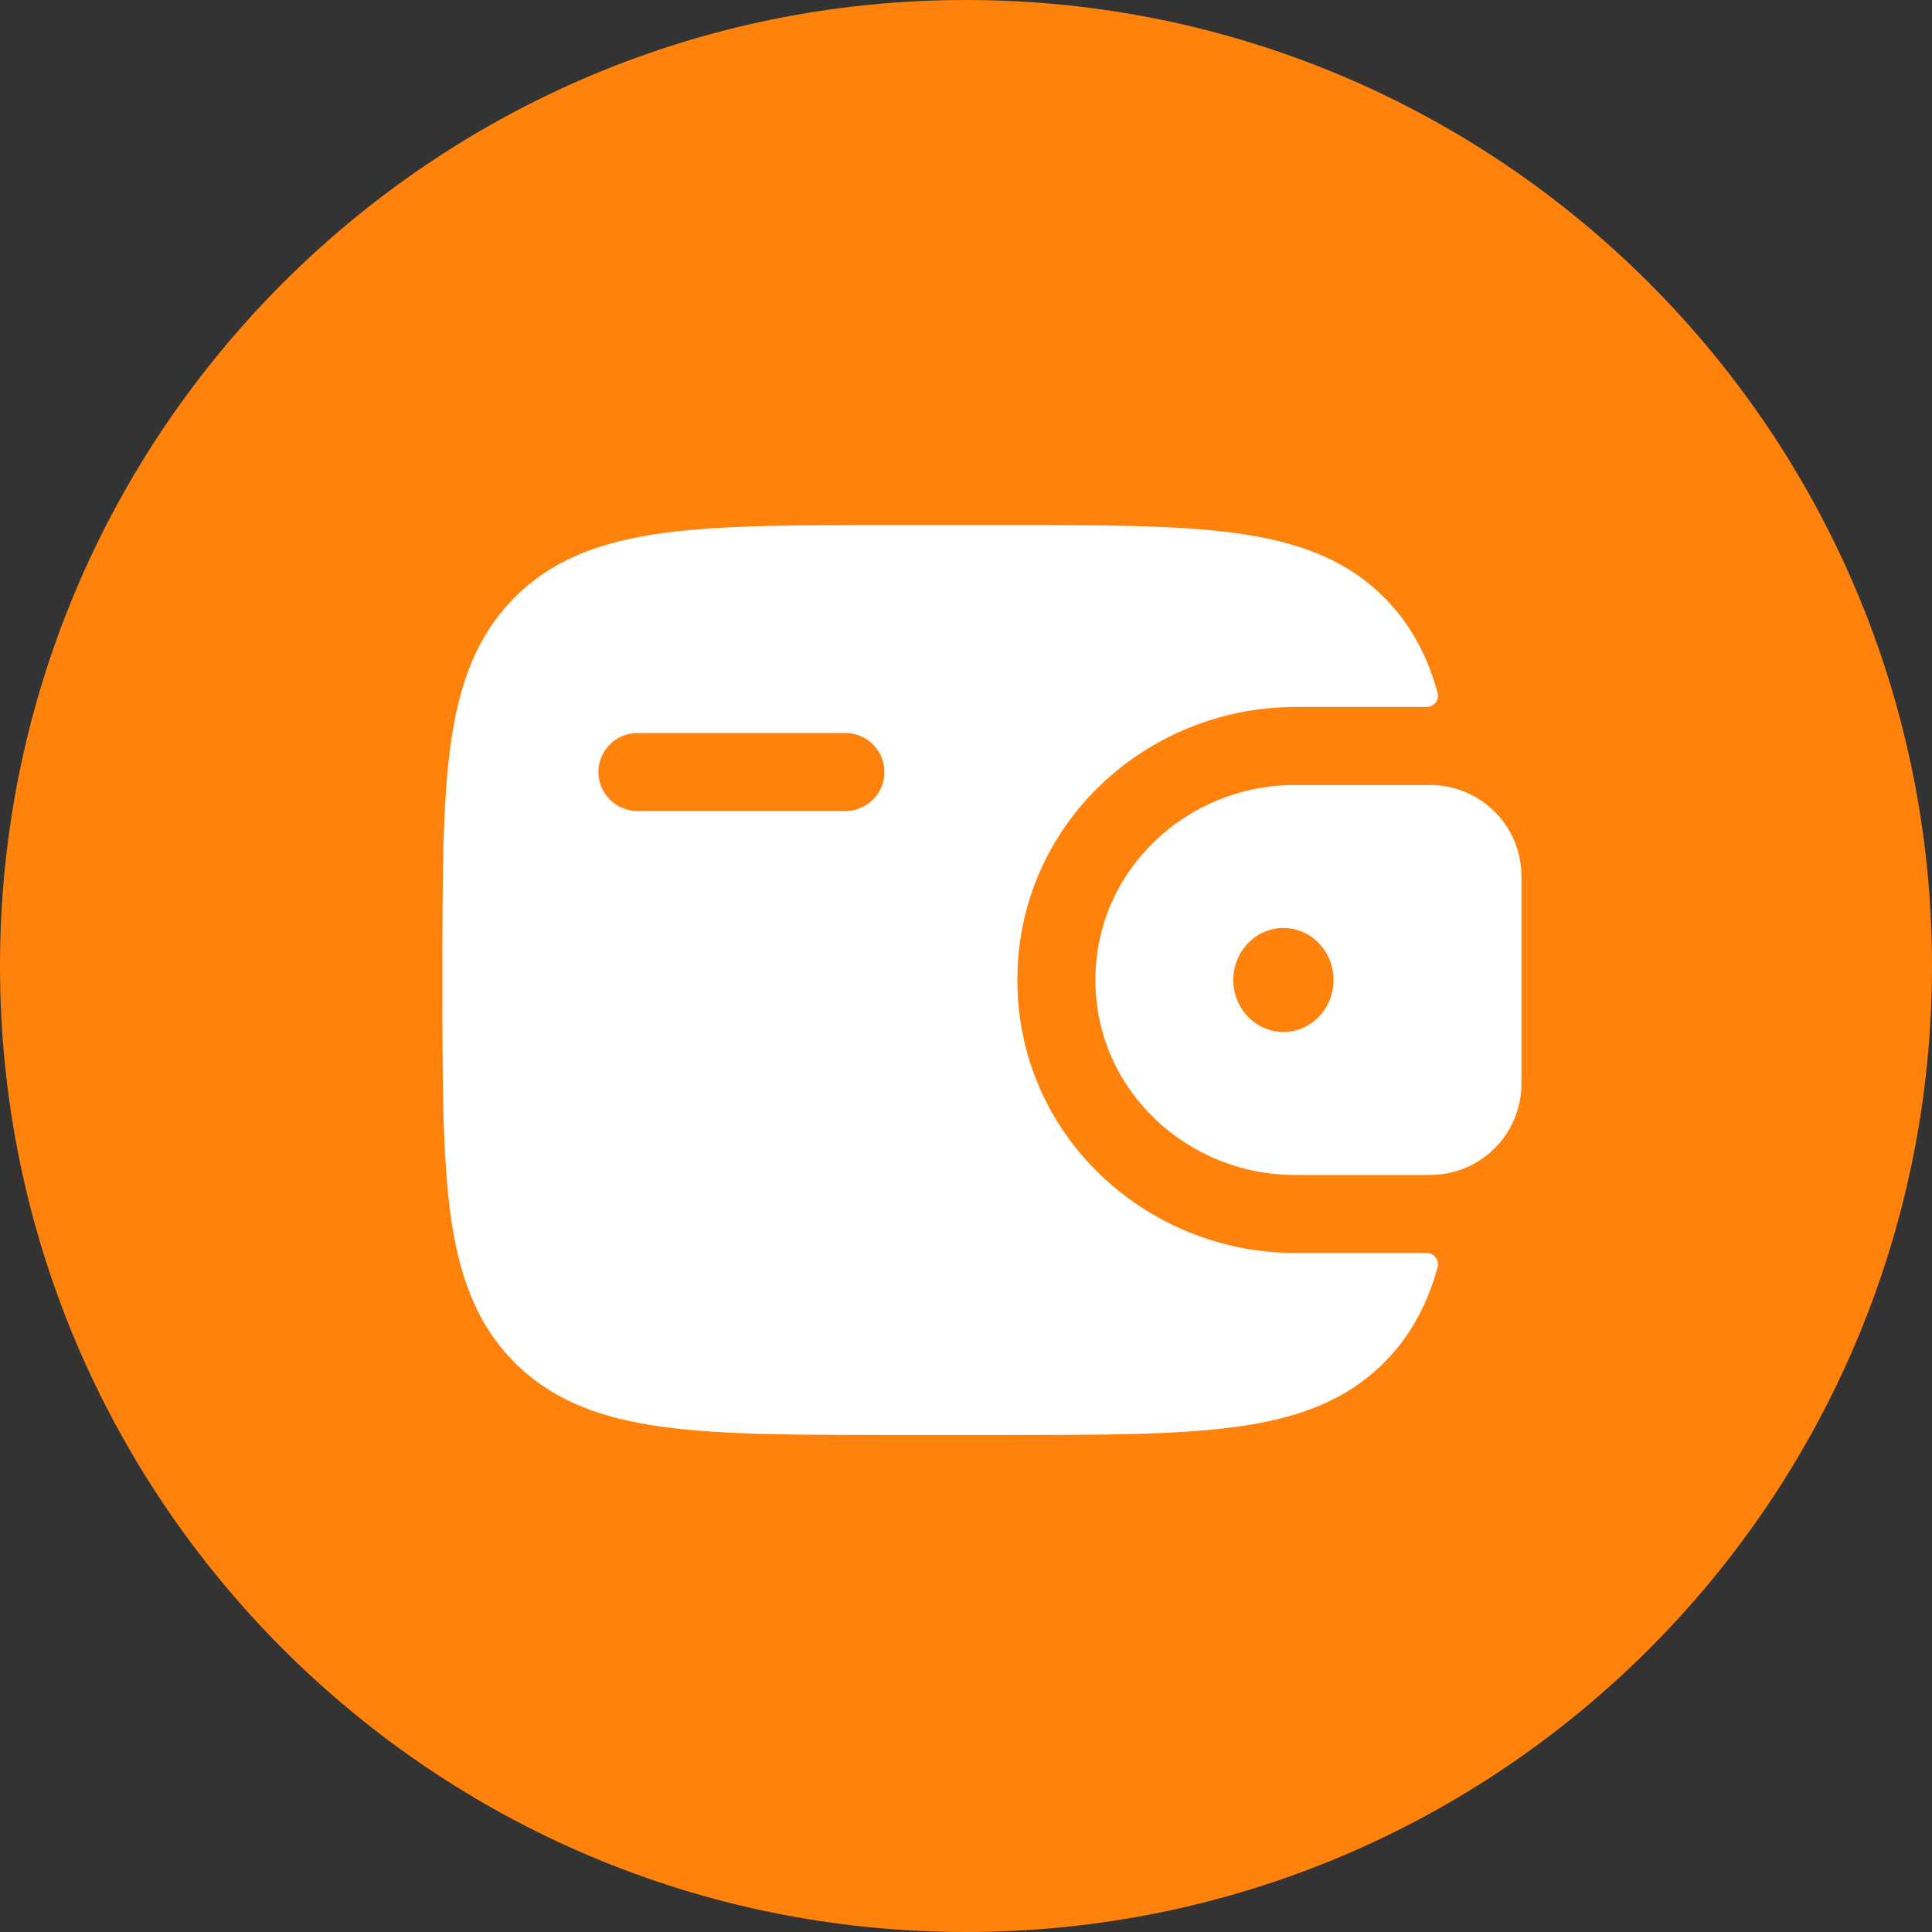 <svg width="80" height="80" viewBox="0 0 80 80" fill="none" xmlns="http://www.w3.org/2000/svg">
<rect x="0" y="0" width="80" height="80" fill="#333333" stroke="none"/>
<path d="M40 80C62.091 80 80 62.091 80 40C80 17.909 62.091 0 40 0C17.909 0 0 17.909 0 40C0 62.091 17.909 80 40 80Z" fill="#FF820C"/>
<path fill-rule="evenodd" clip-rule="evenodd" d="M59.269 51.926C59.201 51.895 59.127 51.88 59.052 51.883H53.618C47.51 51.883 42.127 47.061 42.127 40.58C42.127 34.099 47.51 29.276 53.618 29.276H59.052C59.127 29.279 59.201 29.264 59.269 29.233C59.336 29.202 59.396 29.156 59.442 29.097C59.489 29.039 59.52 28.971 59.535 28.898C59.55 28.825 59.548 28.749 59.528 28.677C59.098 27.145 58.411 25.838 57.311 24.735C55.698 23.125 53.655 22.41 51.131 22.07C48.679 21.74 45.544 21.74 41.587 21.74H37.039C33.082 21.74 29.949 21.74 27.495 22.067C24.971 22.408 22.928 23.122 21.315 24.733C19.705 26.346 18.99 28.389 18.65 30.912C18.32 33.367 18.32 36.502 18.32 40.459V40.7C18.32 44.658 18.32 47.79 18.65 50.245C18.99 52.768 19.705 54.812 21.315 56.424C22.928 58.035 24.971 58.75 27.495 59.09C29.947 59.419 33.082 59.419 37.039 59.419H41.587C45.544 59.419 48.677 59.419 51.131 59.09C53.655 58.75 55.698 58.037 57.311 56.422C58.411 55.324 59.098 54.015 59.528 52.482C59.548 52.41 59.55 52.335 59.535 52.262C59.52 52.189 59.489 52.12 59.442 52.062C59.396 52.004 59.336 51.957 59.269 51.926ZM25.253 30.826C25.555 30.523 25.966 30.353 26.394 30.353H35.007C35.435 30.353 35.846 30.523 36.148 30.826C36.451 31.128 36.622 31.539 36.622 31.967C36.622 32.396 36.451 32.806 36.148 33.109C35.846 33.412 35.435 33.582 35.007 33.582H26.394C25.966 33.582 25.555 33.412 25.253 33.109C24.95 32.806 24.779 32.396 24.779 31.967C24.779 31.539 24.95 31.128 25.253 30.826ZM59.057 32.505C59.195 32.505 59.326 32.505 59.445 32.513H59.449C60.364 32.569 61.228 32.955 61.879 33.599C62.531 34.244 62.926 35.104 62.991 36.019C62.999 36.148 62.999 36.288 62.999 36.417V44.741C62.999 44.87 62.999 45.01 62.991 45.139C62.926 46.053 62.531 46.913 61.879 47.558C61.228 48.203 60.364 48.589 59.449 48.644C59.326 48.653 59.195 48.653 59.057 48.653H53.62C49.17 48.653 45.359 45.148 45.359 40.579C45.359 36.01 49.168 32.505 53.62 32.505H59.057ZM55.218 40.579C55.218 41.767 54.29 42.732 53.145 42.732C51.997 42.732 51.069 41.767 51.069 40.579C51.069 39.39 51.997 38.426 53.145 38.426C54.29 38.426 55.218 39.39 55.218 40.579Z" fill="white"/>
</svg>
